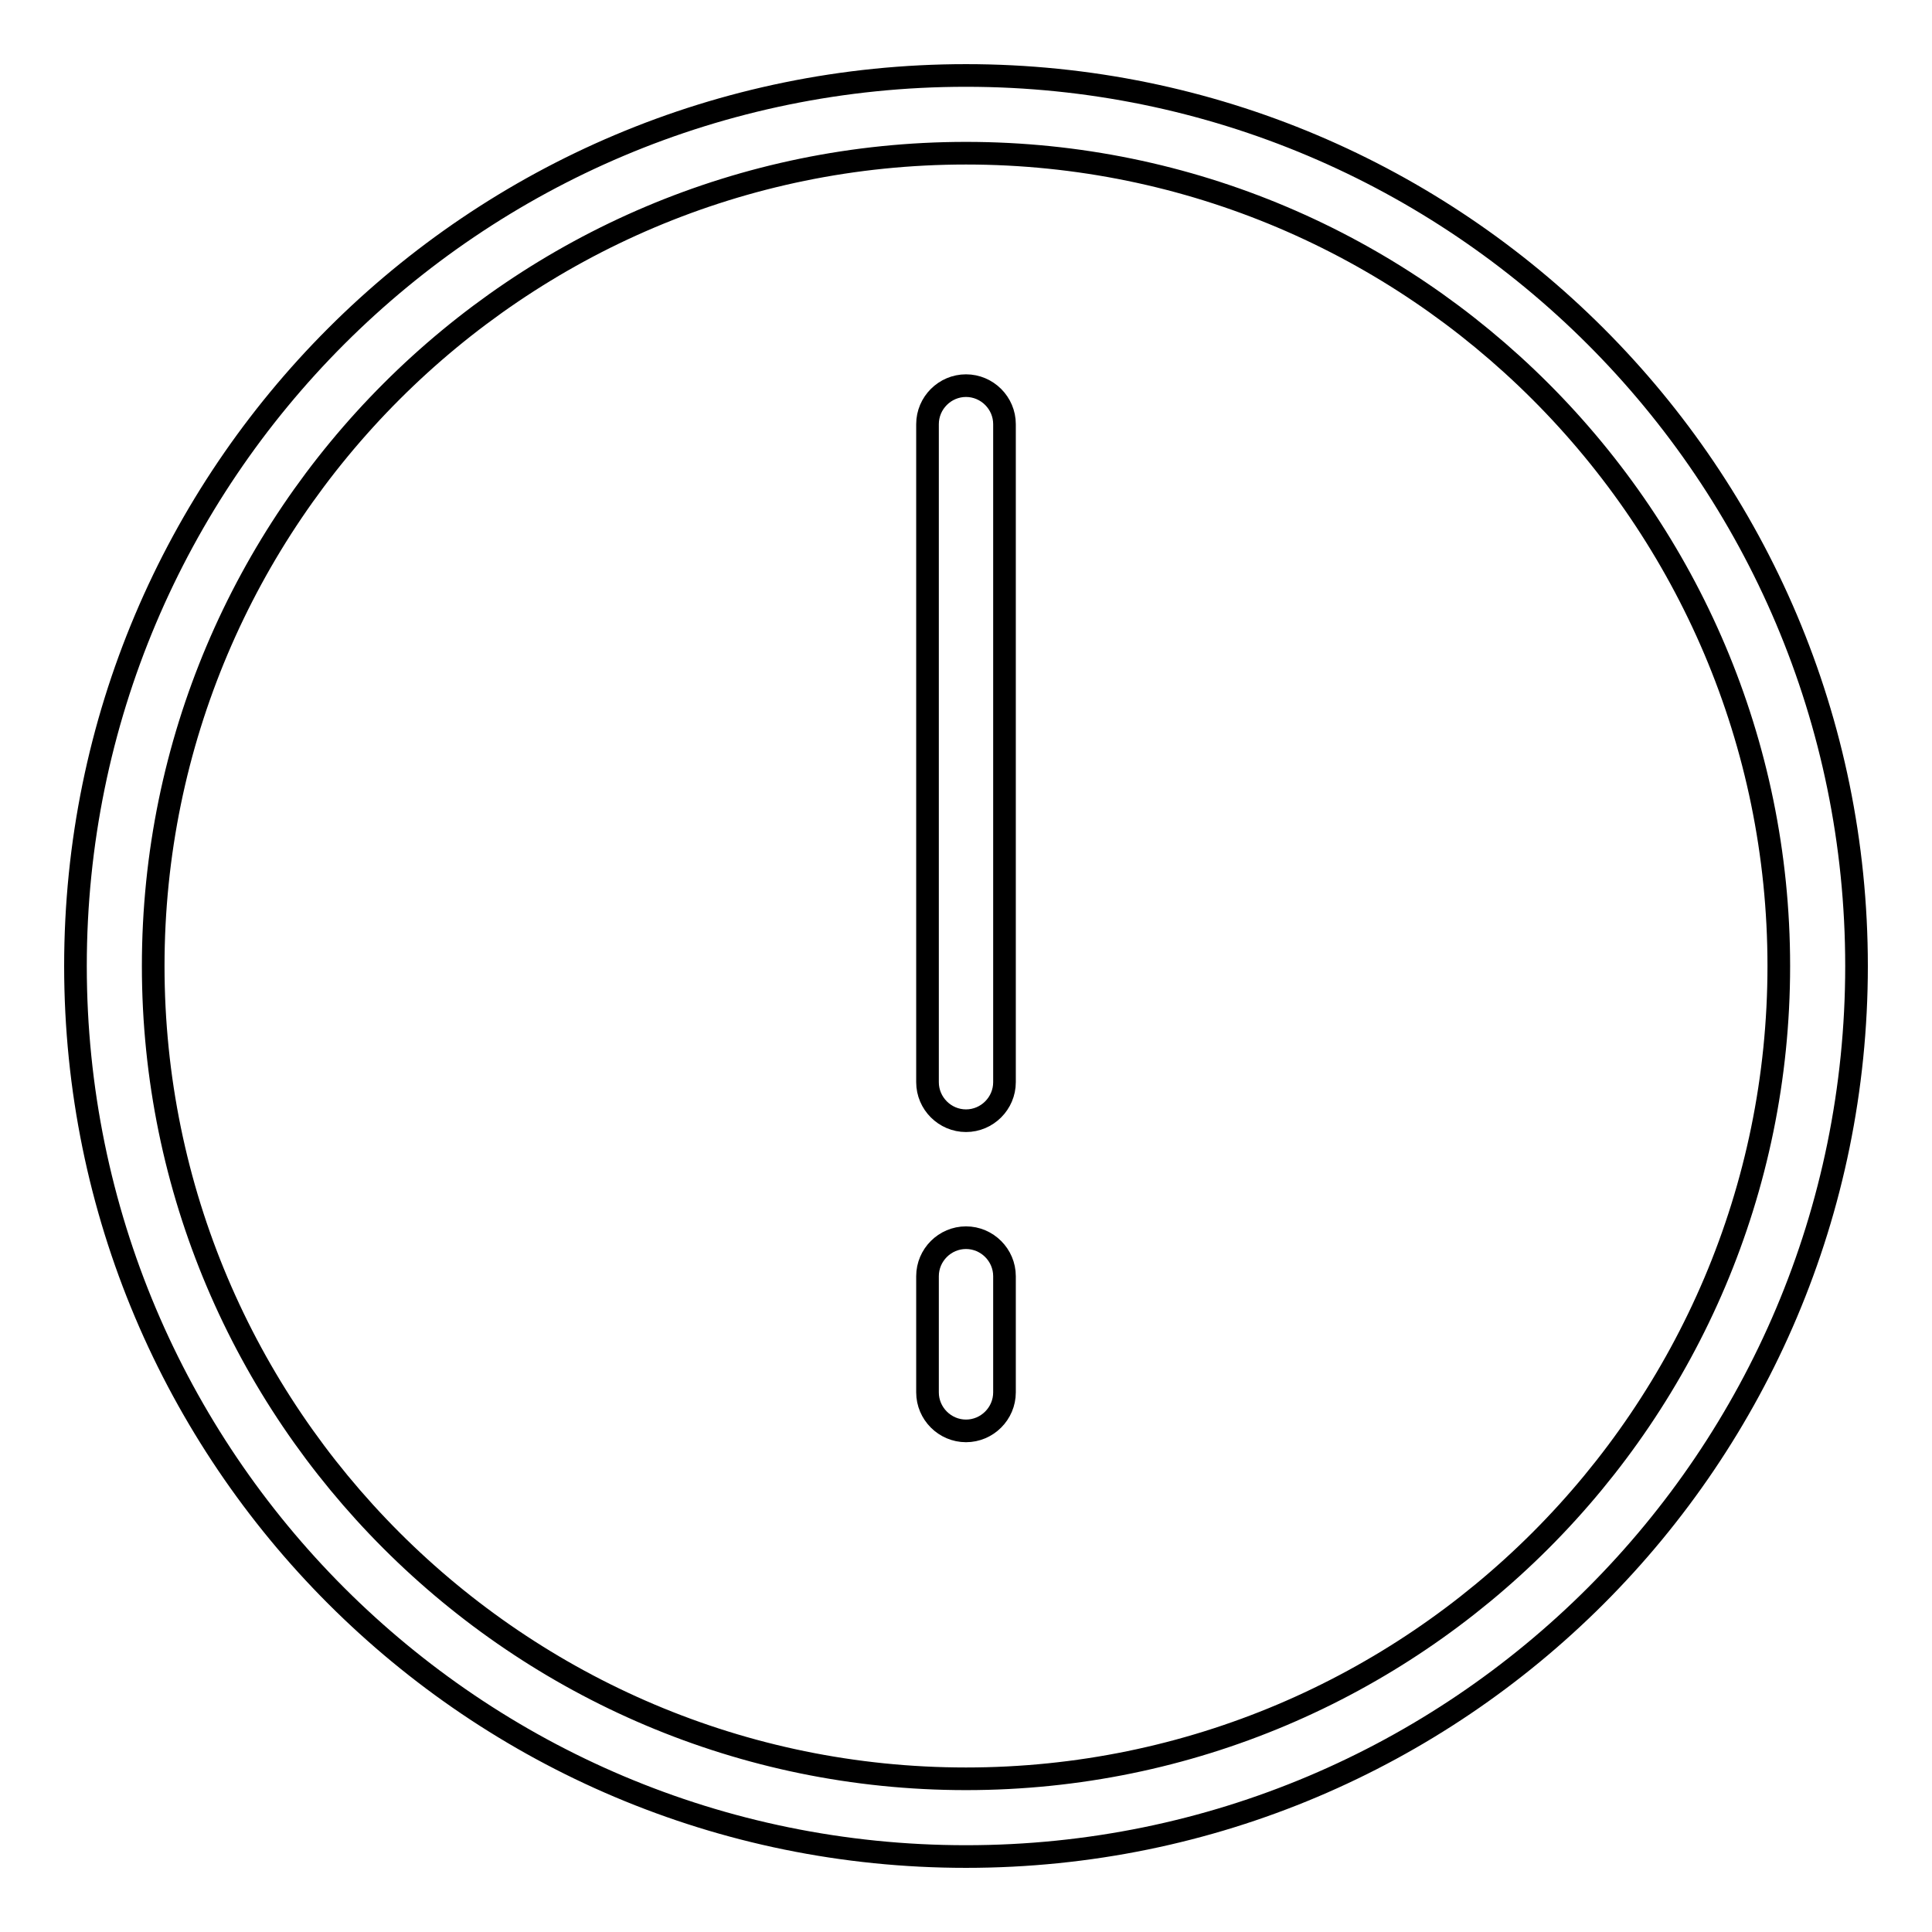 <?xml version="1.0" encoding="utf-8"?>
<!-- Svg Vector Icons : http://www.onlinewebfonts.com/icon -->
<!DOCTYPE svg PUBLIC "-//W3C//DTD SVG 1.1//EN" "http://www.w3.org/Graphics/SVG/1.1/DTD/svg11.dtd">
<svg version="1.1" xmlns="http://www.w3.org/2000/svg" xmlns:xlink="http://www.w3.org/1999/xlink" x="0px" y="0px" viewBox="0 0 256 256" enable-background="new 0 0 256 256" xml:space="preserve">
<g> <path stroke-width="3" fill-opacity="0" stroke="#000000"  d="M128,189.6c-2.8,0-5.1-2.3-5.1-5.1v-15.4c0-2.8,2.3-5.1,5.1-5.1c2.8,0,5.1,2.3,5.1,5.1v15.4 C133.1,187.3,130.8,189.6,128,189.6z M128,148.5c-2.8,0-5.1-2.3-5.1-5.1V56.2c0-2.8,2.3-5.1,5.1-5.1c2.8,0,5.1,2.3,5.1,5.1v87.2 C133.1,146.2,130.8,148.5,128,148.5L128,148.5z"/> <path stroke-width="3" fill-opacity="0" stroke="#000000"  d="M128,20.3c59.4,0,107.7,48.3,107.7,107.7S187.4,235.7,128,235.7S20.3,187.4,20.3,128S68.6,20.3,128,20.3  M128,10C62.8,10,10,62.8,10,128s52.8,118,118,118s118-52.8,118-118S193.1,10,128,10L128,10z"/></g>
</svg>
